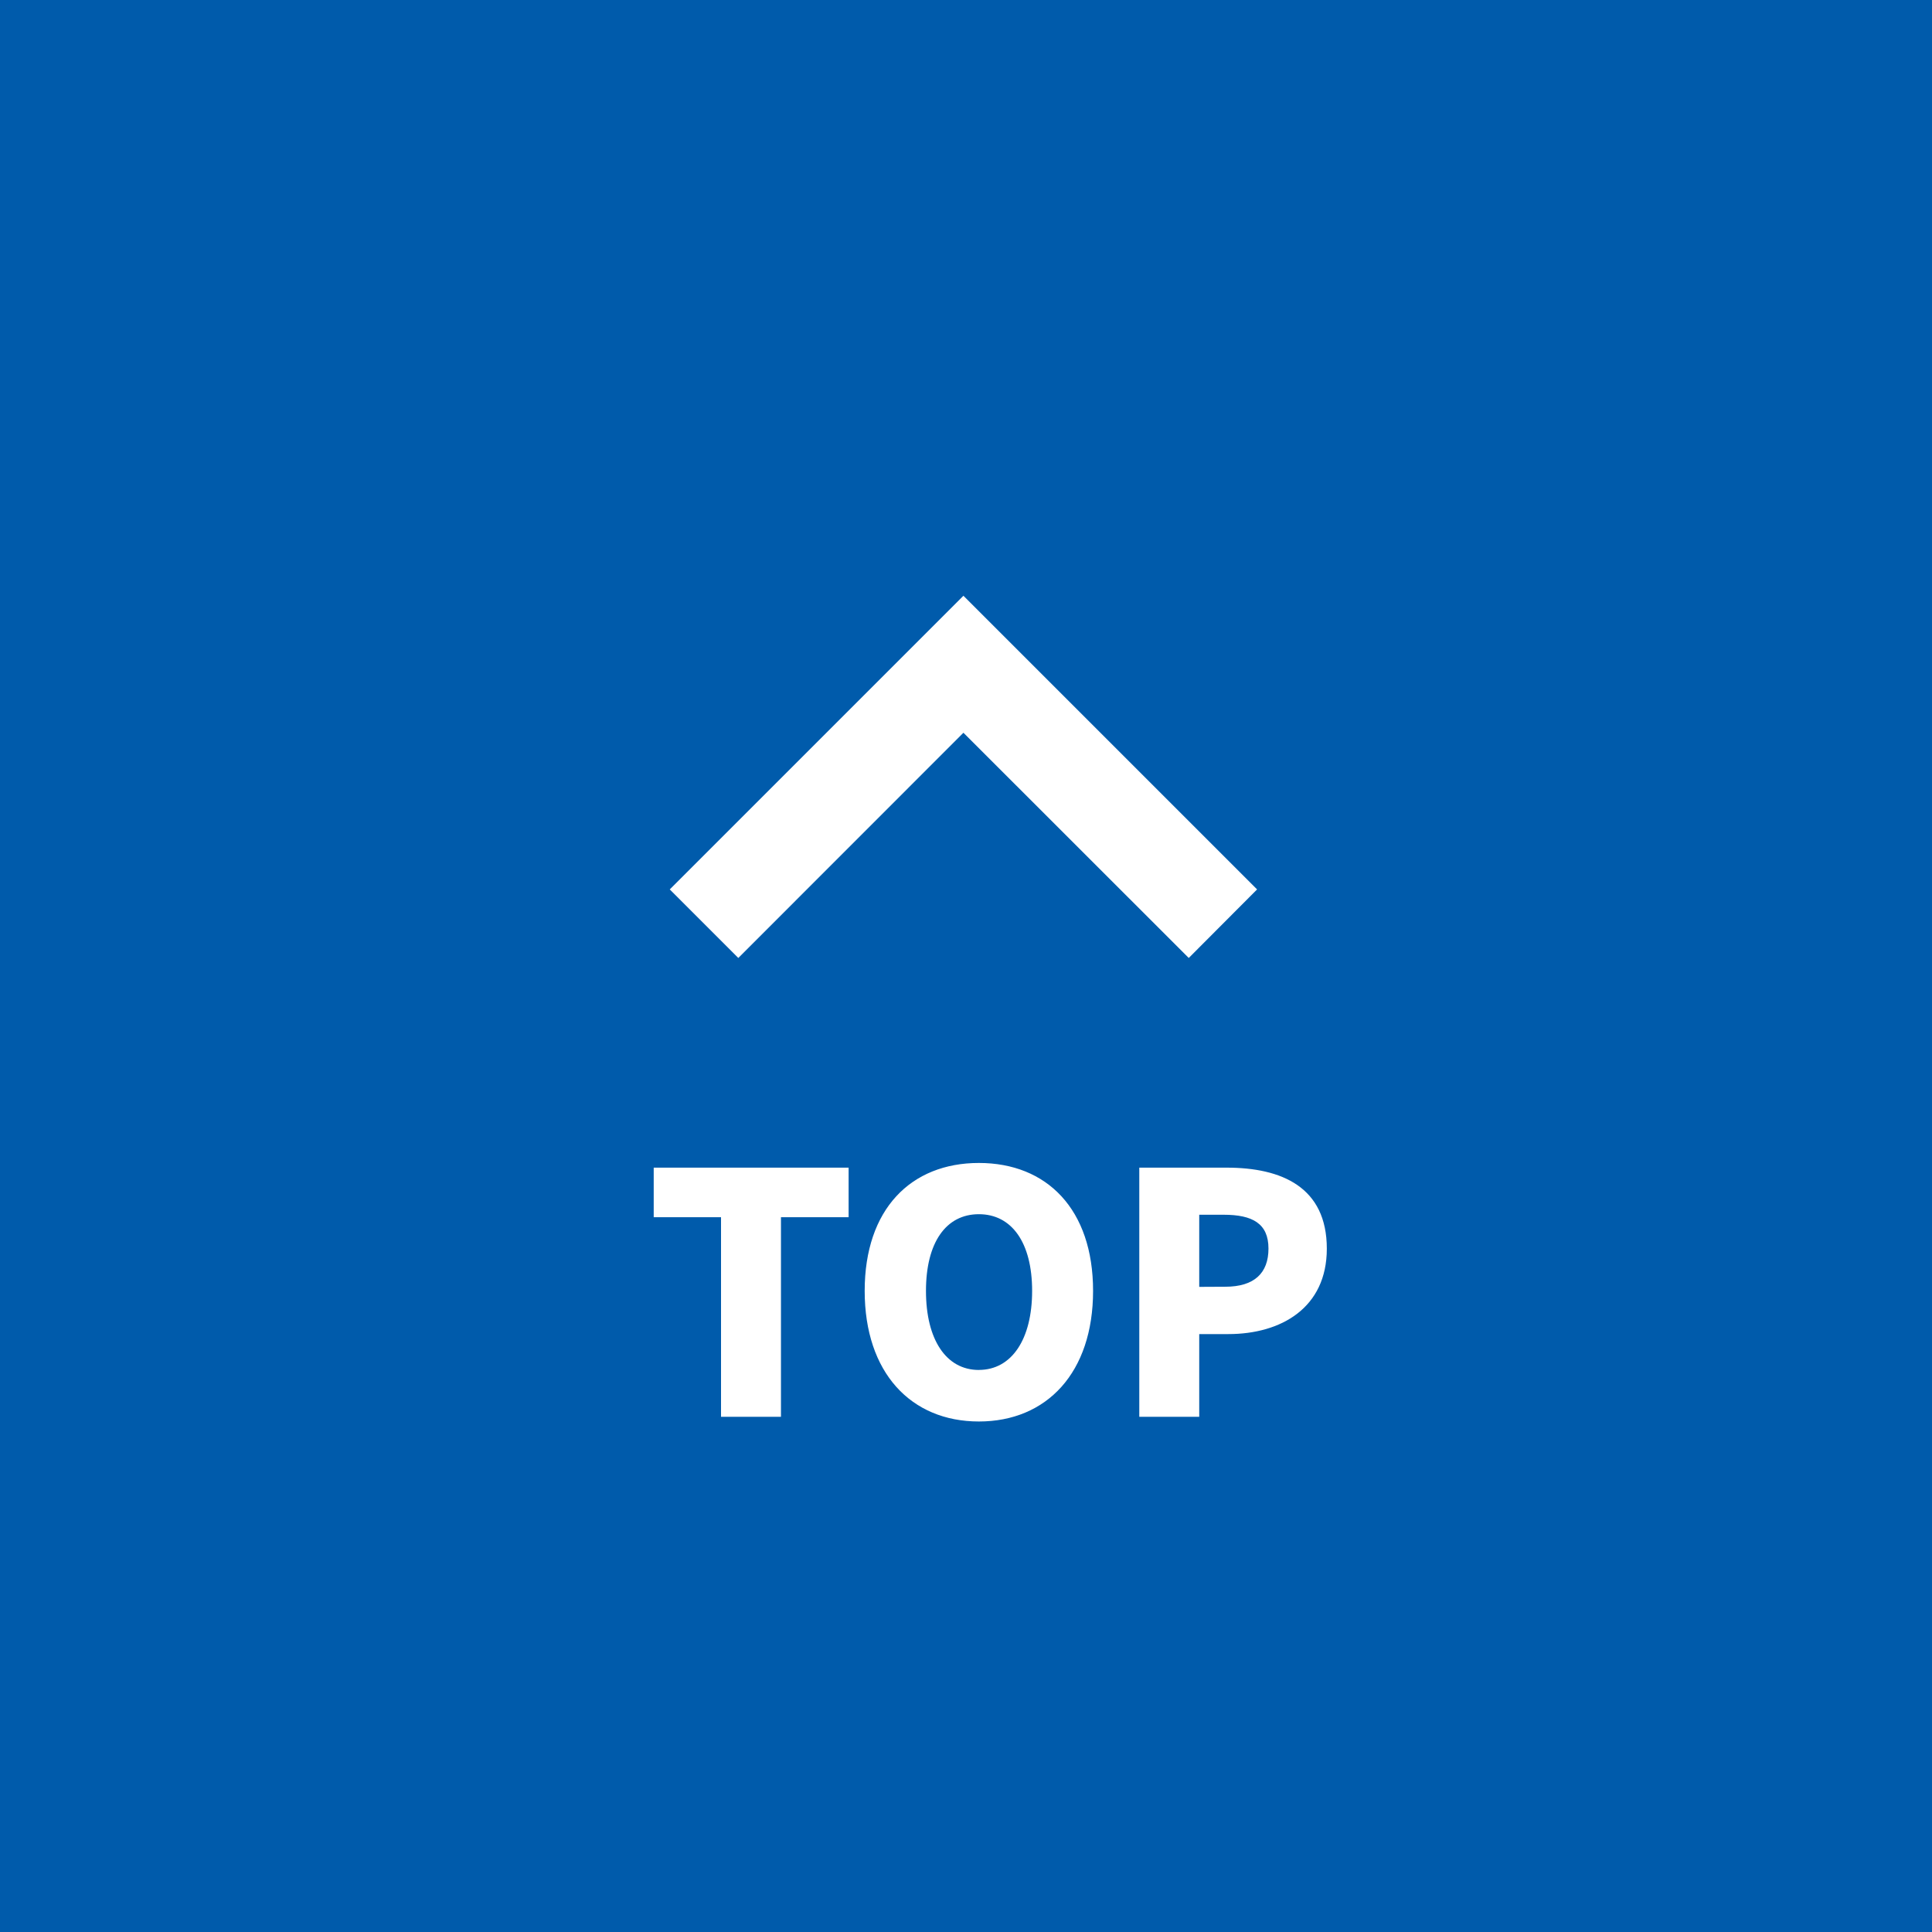 <svg xmlns="http://www.w3.org/2000/svg" width="75" height="75" viewBox="0 0 75 75"><g transform="translate(-1760 -8652)"><rect width="75" height="75" transform="translate(1760 8652)" fill="#005bab"/><path d="M2.99,0H5.317V-7.748H7.943V-9.672H.377v1.924H2.99ZM13,.182c2.639,0,4.433-1.9,4.433-5.07S15.639-9.854,13-9.854,8.567-8.06,8.567-4.888,10.361.182,13,.182Zm0-2c-1.274,0-2.054-1.183-2.054-3.068S11.726-7.865,13-7.865s2.067,1.1,2.067,2.977S14.274-1.82,13-1.82ZM19.227,0h2.327V-3.211h1.131c2.041,0,3.822-1.014,3.822-3.315,0-2.392-1.755-3.146-3.887-3.146H19.227Zm2.327-5.044v-2.8H22.5c1.118,0,1.742.338,1.742,1.313,0,.949-.546,1.482-1.677,1.482Z" transform="translate(1785 8707)" fill="#fff"/><g transform="translate(1786 8689.188) rotate(-90)"><g transform="translate(0)"><path d="M58.65,2.661,61.311,0l11.4,11.4-11.4,11.4L58.65,20.147,67.393,11.4Z" transform="translate(-58.65)" fill="#fff"/></g></g></g></svg>